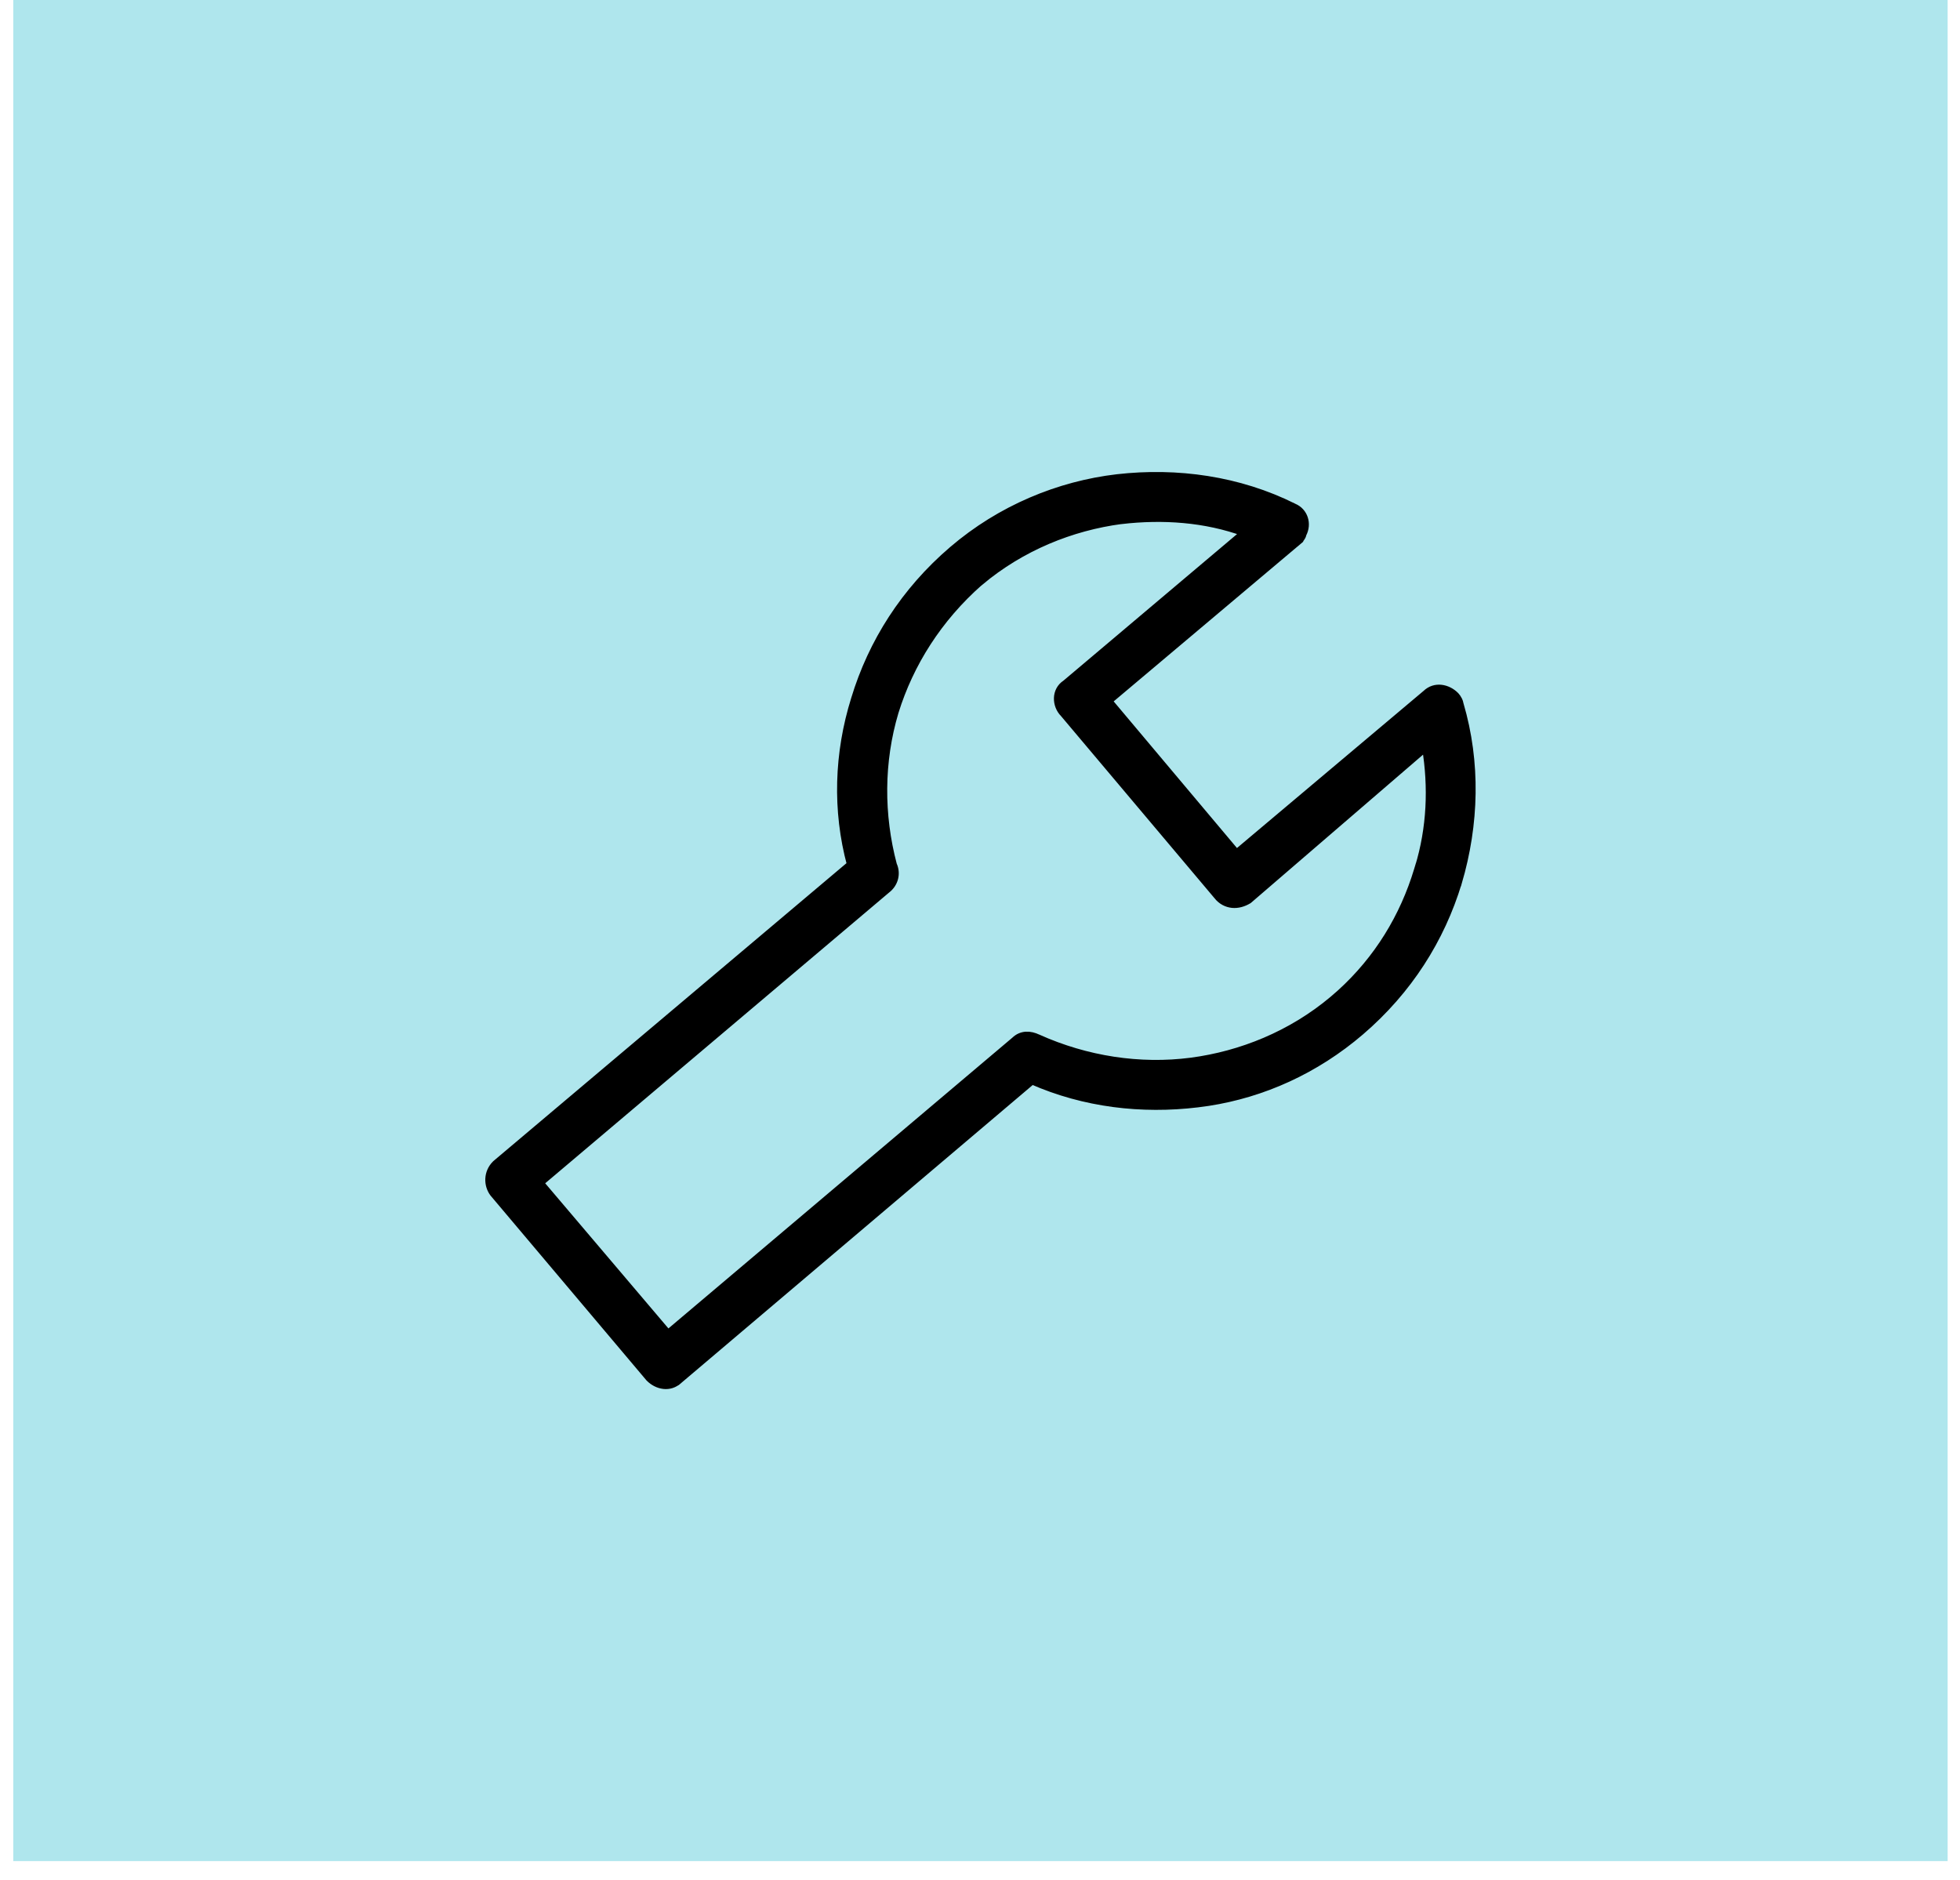 <svg width="49" height="47" viewBox="0 0 49 47" fill="none" xmlns="http://www.w3.org/2000/svg">
<rect width="48.359" height="46.528" transform="translate(0.332)" fill="#AFE6ED"/>
<path d="M27.93 11.956C29.426 11.786 30.969 11.999 32.341 12.685H32.34C32.599 12.792 32.696 13.095 32.562 13.349C32.555 13.391 32.535 13.425 32.518 13.447C32.497 13.474 32.47 13.502 32.452 13.521L32.445 13.527L32.38 13.451L32.444 13.527L27.701 17.523L30.912 21.342L35.655 17.348C35.875 17.135 36.19 17.203 36.382 17.396L36.425 17.45C36.438 17.469 36.45 17.489 36.459 17.508C36.472 17.535 36.485 17.572 36.49 17.607C36.919 19.065 36.876 20.607 36.448 22.061H36.447C36.019 23.474 35.207 24.759 34.008 25.786C32.883 26.749 31.57 27.337 30.21 27.548L29.938 27.585C28.547 27.753 27.114 27.588 25.8 27.01L16.968 34.497L16.967 34.496C16.747 34.709 16.433 34.642 16.241 34.448L16.235 34.442L12.347 29.834L12.343 29.83C12.188 29.625 12.187 29.314 12.396 29.107L12.401 29.102L21.274 21.616C20.908 20.262 20.954 18.828 21.376 17.479C21.804 16.065 22.618 14.781 23.816 13.755C25.016 12.727 26.472 12.127 27.93 11.956ZM31.125 13.315C30.131 12.951 29.066 12.883 28.033 13.002L28.032 13.001C26.782 13.167 25.533 13.67 24.492 14.543L24.491 14.542C23.449 15.459 22.742 16.585 22.366 17.794C21.993 19.042 21.992 20.374 22.323 21.624C22.419 21.831 22.365 22.083 22.164 22.236L13.489 29.571L16.699 33.352L25.375 26.017C25.541 25.856 25.755 25.866 25.945 25.959H25.946C27.156 26.502 28.492 26.71 29.782 26.542C31.033 26.376 32.283 25.874 33.324 25.001L33.516 24.834C34.453 23.985 35.097 22.924 35.45 21.751L35.472 21.678H35.474C35.769 20.713 35.816 19.68 35.648 18.673L31.217 22.489L31.21 22.495L31.203 22.499C31.083 22.571 30.945 22.611 30.809 22.598C30.67 22.584 30.539 22.518 30.439 22.392V22.391L26.598 17.833C26.399 17.634 26.381 17.266 26.648 17.095L31.125 13.315Z" fill="black" stroke="black" stroke-width="0.2"/>
</svg>

